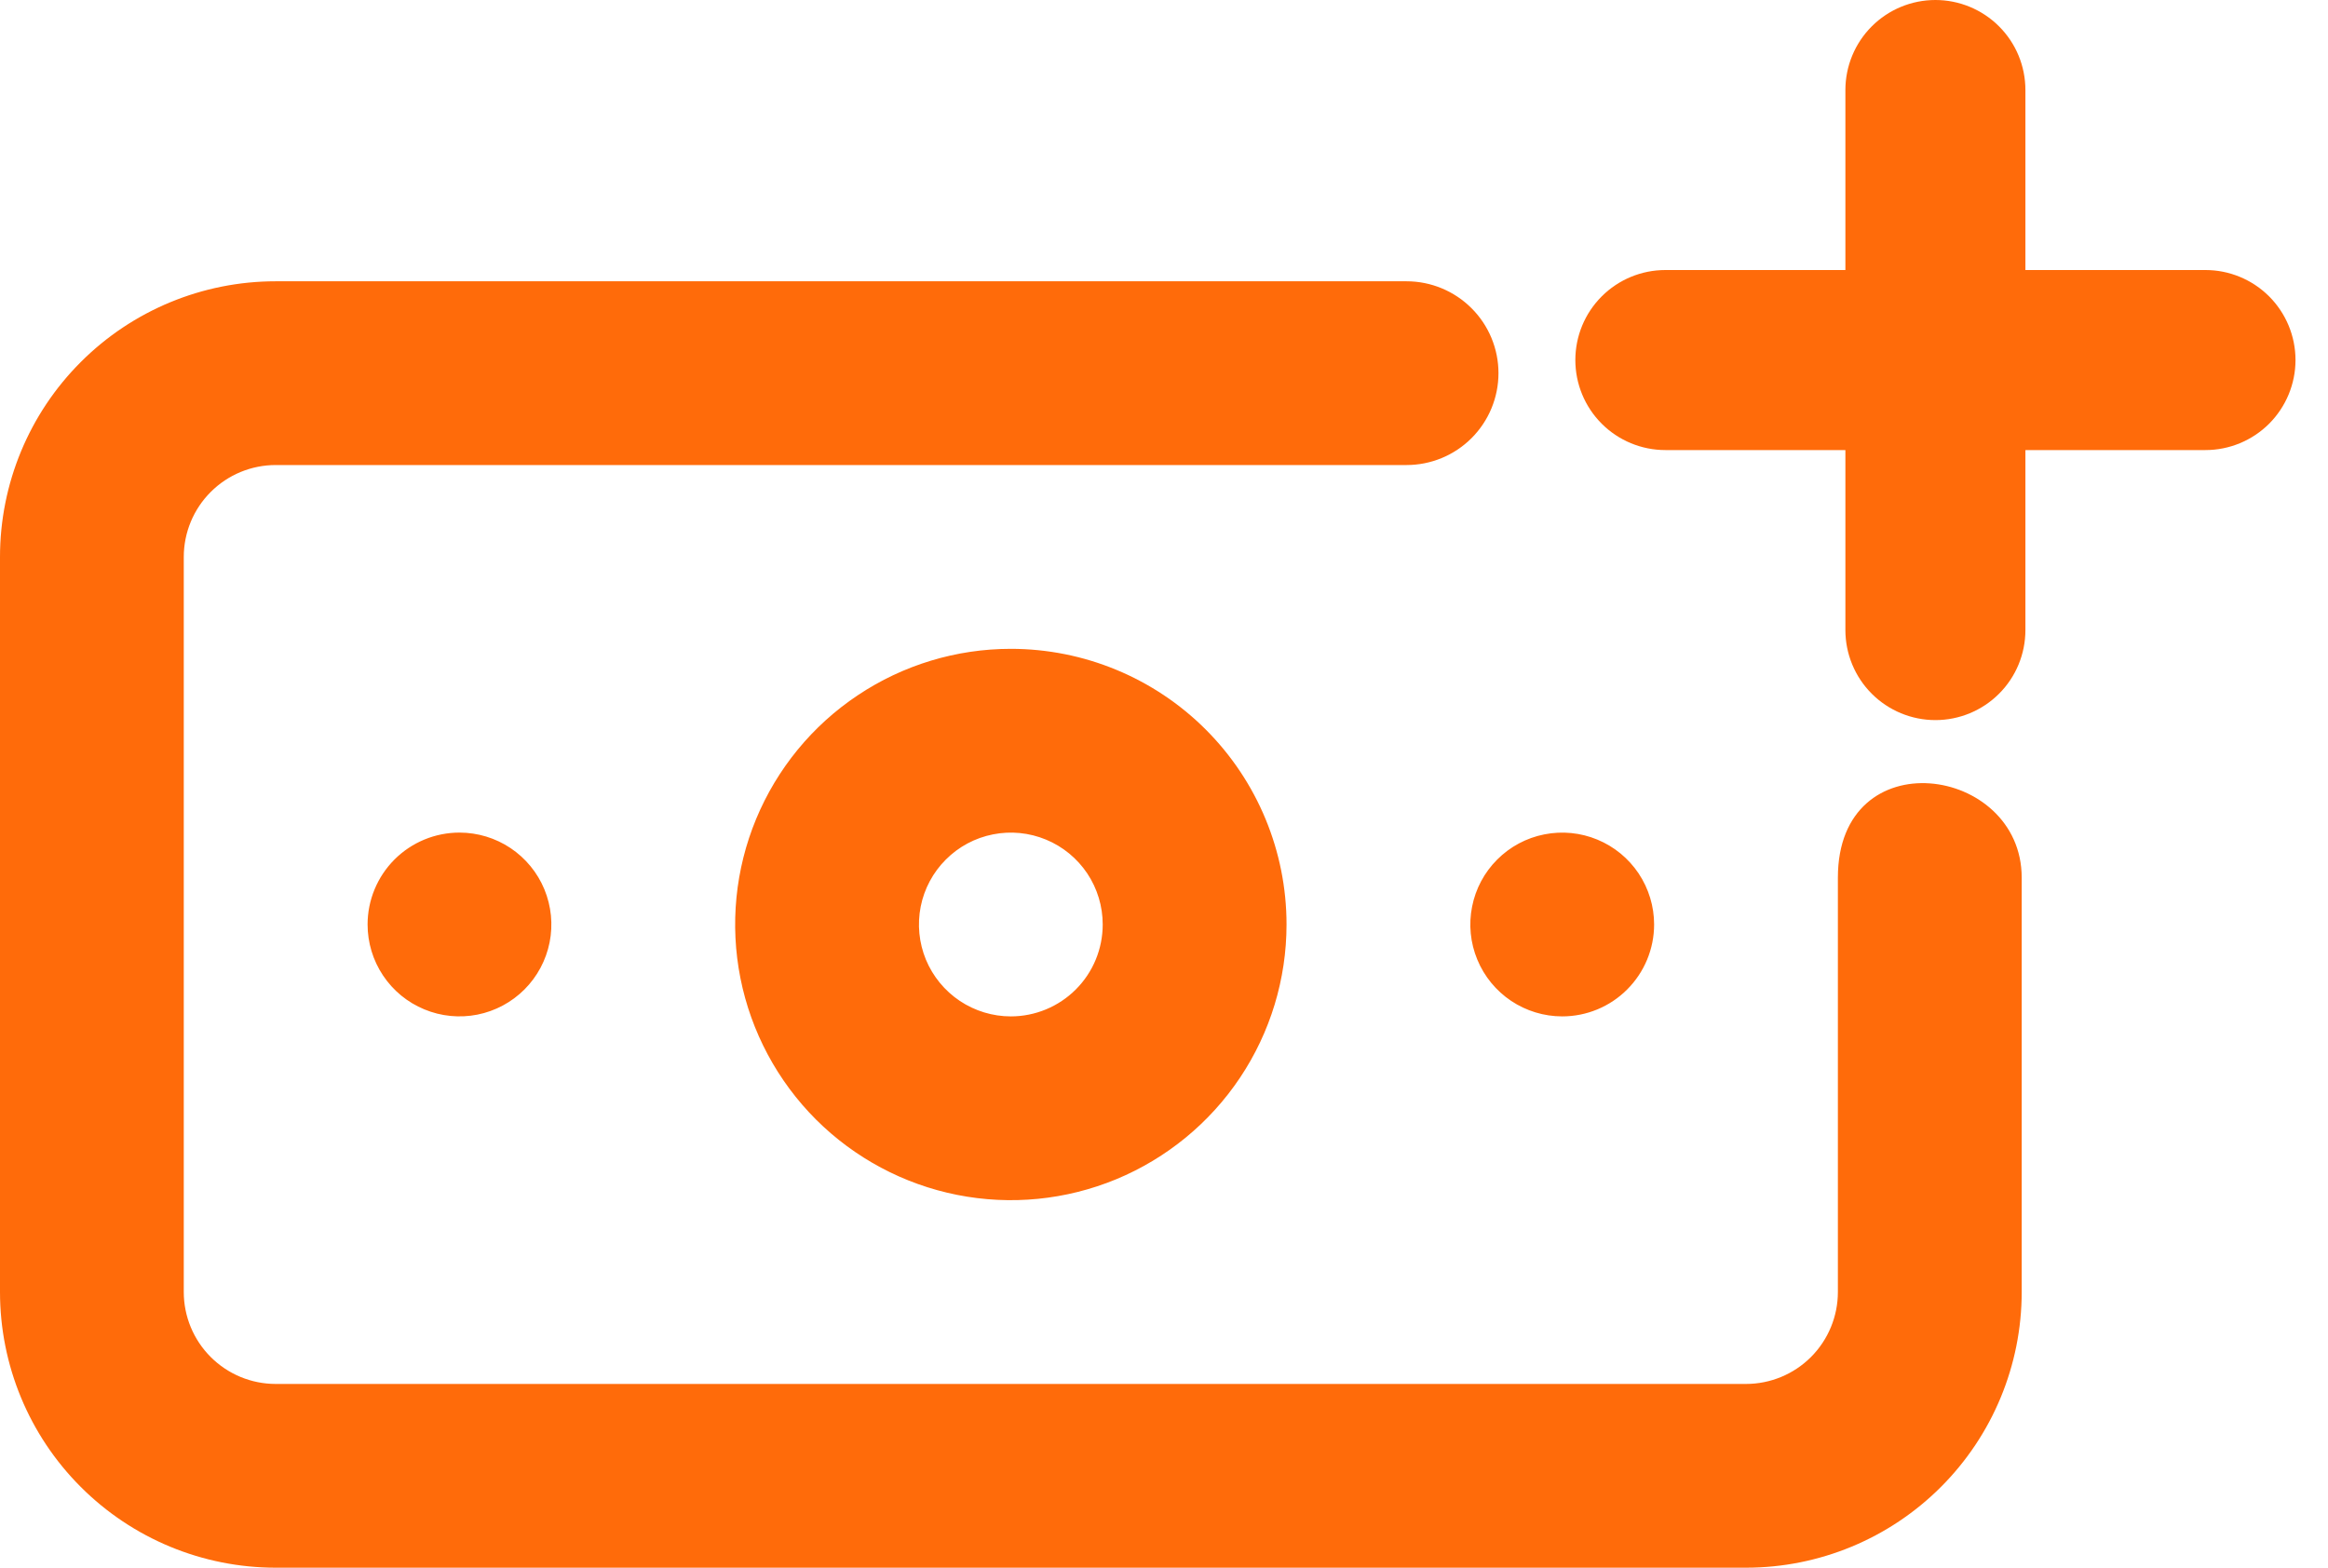 <?xml version="1.0" encoding="UTF-8"?> <svg xmlns="http://www.w3.org/2000/svg" width="49" height="33" viewBox="0 0 49 33" fill="none"> <path d="M21.276 13.658C20.129 13.658 19.007 13.998 18.053 14.636C17.098 15.273 16.355 16.18 15.915 17.24C15.476 18.3 15.361 19.467 15.585 20.593C15.809 21.718 16.362 22.752 17.173 23.564C17.985 24.375 19.019 24.928 20.144 25.152C21.27 25.376 22.437 25.261 23.497 24.822C24.557 24.382 25.463 23.639 26.101 22.684C26.739 21.73 27.079 20.608 27.079 19.46C27.079 17.922 26.468 16.446 25.379 15.357C24.291 14.269 22.815 13.658 21.276 13.658ZM21.276 21.395C20.894 21.395 20.52 21.281 20.202 21.069C19.884 20.856 19.636 20.554 19.489 20.201C19.343 19.847 19.305 19.458 19.379 19.083C19.454 18.708 19.638 18.363 19.909 18.093C20.179 17.822 20.524 17.638 20.899 17.564C21.274 17.489 21.663 17.527 22.017 17.674C22.37 17.82 22.672 18.068 22.885 18.386C23.097 18.704 23.21 19.078 23.21 19.46C23.21 19.974 23.007 20.465 22.644 20.828C22.281 21.191 21.789 21.395 21.276 21.395ZM34.816 19.46C34.816 19.078 34.702 18.704 34.49 18.386C34.277 18.068 33.975 17.82 33.622 17.674C33.268 17.527 32.88 17.489 32.504 17.564C32.129 17.638 31.784 17.822 31.514 18.093C31.243 18.363 31.059 18.708 30.985 19.083C30.91 19.458 30.948 19.847 31.095 20.201C31.241 20.554 31.489 20.856 31.807 21.069C32.125 21.281 32.499 21.395 32.882 21.395C33.395 21.395 33.887 21.191 34.249 20.828C34.612 20.465 34.816 19.974 34.816 19.46ZM38.684 18.474V27.197C38.684 27.71 38.48 28.202 38.118 28.565C37.755 28.928 37.263 29.132 36.75 29.132H5.803C5.29 29.132 4.798 28.928 4.435 28.565C4.072 28.202 3.868 27.71 3.868 27.197V11.724C3.868 11.211 4.072 10.719 4.435 10.356C4.798 9.993 5.29 9.789 5.803 9.789H29.605C30.118 9.789 30.61 9.586 30.973 9.223C31.336 8.86 31.54 8.368 31.54 7.855C31.54 7.342 31.336 6.85 30.973 6.488C30.61 6.125 30.118 5.921 29.605 5.921H5.803C4.264 5.921 2.788 6.532 1.7 7.621C0.611 8.709 0 10.185 0 11.724V27.197C0 28.736 0.611 30.212 1.7 31.3C2.788 32.389 4.264 33 5.803 33H36.75C38.289 33 39.765 32.389 40.853 31.3C41.941 30.212 42.553 28.736 42.553 27.197V18.474C42.553 16.105 38.684 15.553 38.684 18.474ZM7.737 19.46C7.737 19.843 7.85 20.217 8.063 20.535C8.275 20.853 8.577 21.101 8.931 21.247C9.284 21.394 9.673 21.432 10.048 21.358C10.424 21.283 10.768 21.099 11.039 20.828C11.309 20.558 11.493 20.213 11.568 19.838C11.643 19.463 11.604 19.074 11.458 18.72C11.312 18.367 11.064 18.065 10.746 17.852C10.428 17.64 10.054 17.526 9.671 17.526C9.158 17.526 8.666 17.73 8.303 18.093C7.941 18.456 7.737 18.948 7.737 19.46Z" fill="#FF6B0A"></path> <path d="M35.053 9.474H38.842V13.263C38.842 13.766 39.042 14.248 39.397 14.603C39.752 14.958 40.234 15.158 40.737 15.158C41.239 15.158 41.721 14.958 42.076 14.603C42.432 14.248 42.631 13.766 42.631 13.263V9.474H46.421C46.923 9.474 47.405 9.274 47.761 8.919C48.116 8.563 48.316 8.081 48.316 7.579C48.316 7.076 48.116 6.595 47.761 6.239C47.405 5.884 46.923 5.684 46.421 5.684H42.631V1.895C42.631 1.392 42.432 0.91 42.076 0.555C41.721 0.2 41.239 0 40.737 0C40.234 0 39.752 0.2 39.397 0.555C39.042 0.91 38.842 1.392 38.842 1.895V5.684H35.053C34.55 5.684 34.068 5.884 33.713 6.239C33.357 6.595 33.158 7.076 33.158 7.579C33.158 8.081 33.357 8.563 33.713 8.919C34.068 9.274 34.55 9.474 35.053 9.474Z" fill="#FF6B0A"></path> </svg> 